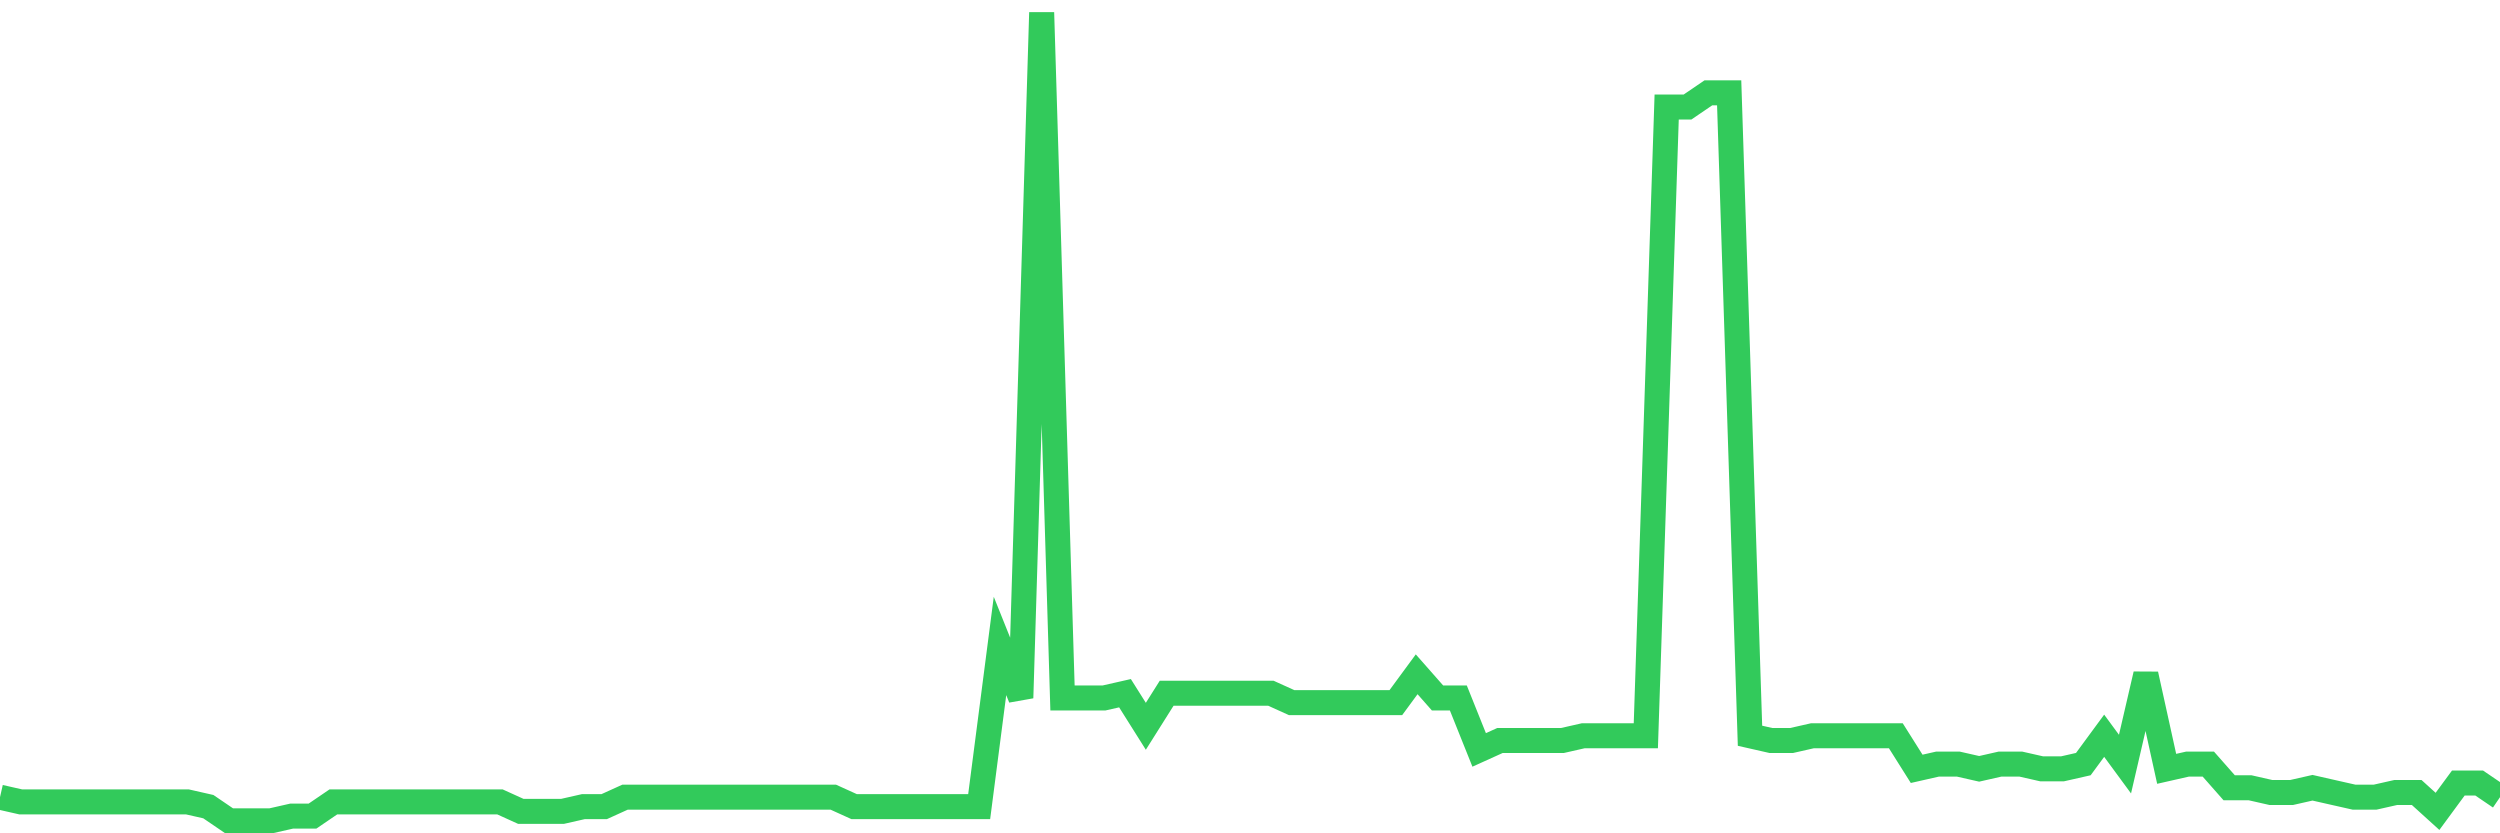<svg
  xmlns="http://www.w3.org/2000/svg"
  xmlns:xlink="http://www.w3.org/1999/xlink"
  width="120"
  height="40"
  viewBox="0 0 120 40"
  preserveAspectRatio="none"
>
  <polyline
    points="0,38.265 1,38.492 2,38.492 3,38.492 4,38.492 5,38.492 6,38.492 7,38.492 8,38.492 9,38.492 10,38.719 11,39.4 12,39.4 13,39.4 14,39.173 15,39.173 16,38.492 17,38.492 18,38.492 19,38.492 20,38.492 21,38.492 22,38.492 23,38.492 24,38.492 25,38.946 26,38.946 27,38.946 28,38.719 29,38.719 30,38.265 31,38.265 32,38.265 33,38.265 34,38.265 35,38.265 36,38.265 37,38.265 38,38.265 39,38.265 40,38.265 41,38.719 42,38.719 43,38.719 44,38.719 45,38.719 46,38.719 47,38.719 48,31.005 49,33.501 50,0.6 51,33.501 52,33.501 53,33.501 54,33.274 55,34.862 56,33.274 57,33.274 58,33.274 59,33.274 60,33.274 61,33.274 62,33.727 63,33.727 64,33.727 65,33.727 66,33.727 67,33.727 68,32.366 69,33.501 70,33.501 71,35.996 72,35.543 73,35.543 74,35.543 75,35.543 76,35.316 77,35.316 78,35.316 79,35.316 80,5.138 81,5.138 82,4.457 83,4.457 84,35.316 85,35.543 86,35.543 87,35.316 88,35.316 89,35.316 90,35.316 91,35.316 92,36.904 93,36.677 94,36.677 95,36.904 96,36.677 97,36.677 98,36.904 99,36.904 100,36.677 101,35.316 102,36.677 103,32.366 104,36.904 105,36.677 106,36.677 107,37.812 108,37.812 109,38.039 110,38.039 111,37.812 112,38.039 113,38.265 114,38.265 115,38.039 116,38.039 117,38.946 118,37.585 119,37.585 120,38.265"
    fill="none"
    stroke="#32ca5b"
    stroke-width="1.2"
  >
  </polyline>
</svg>